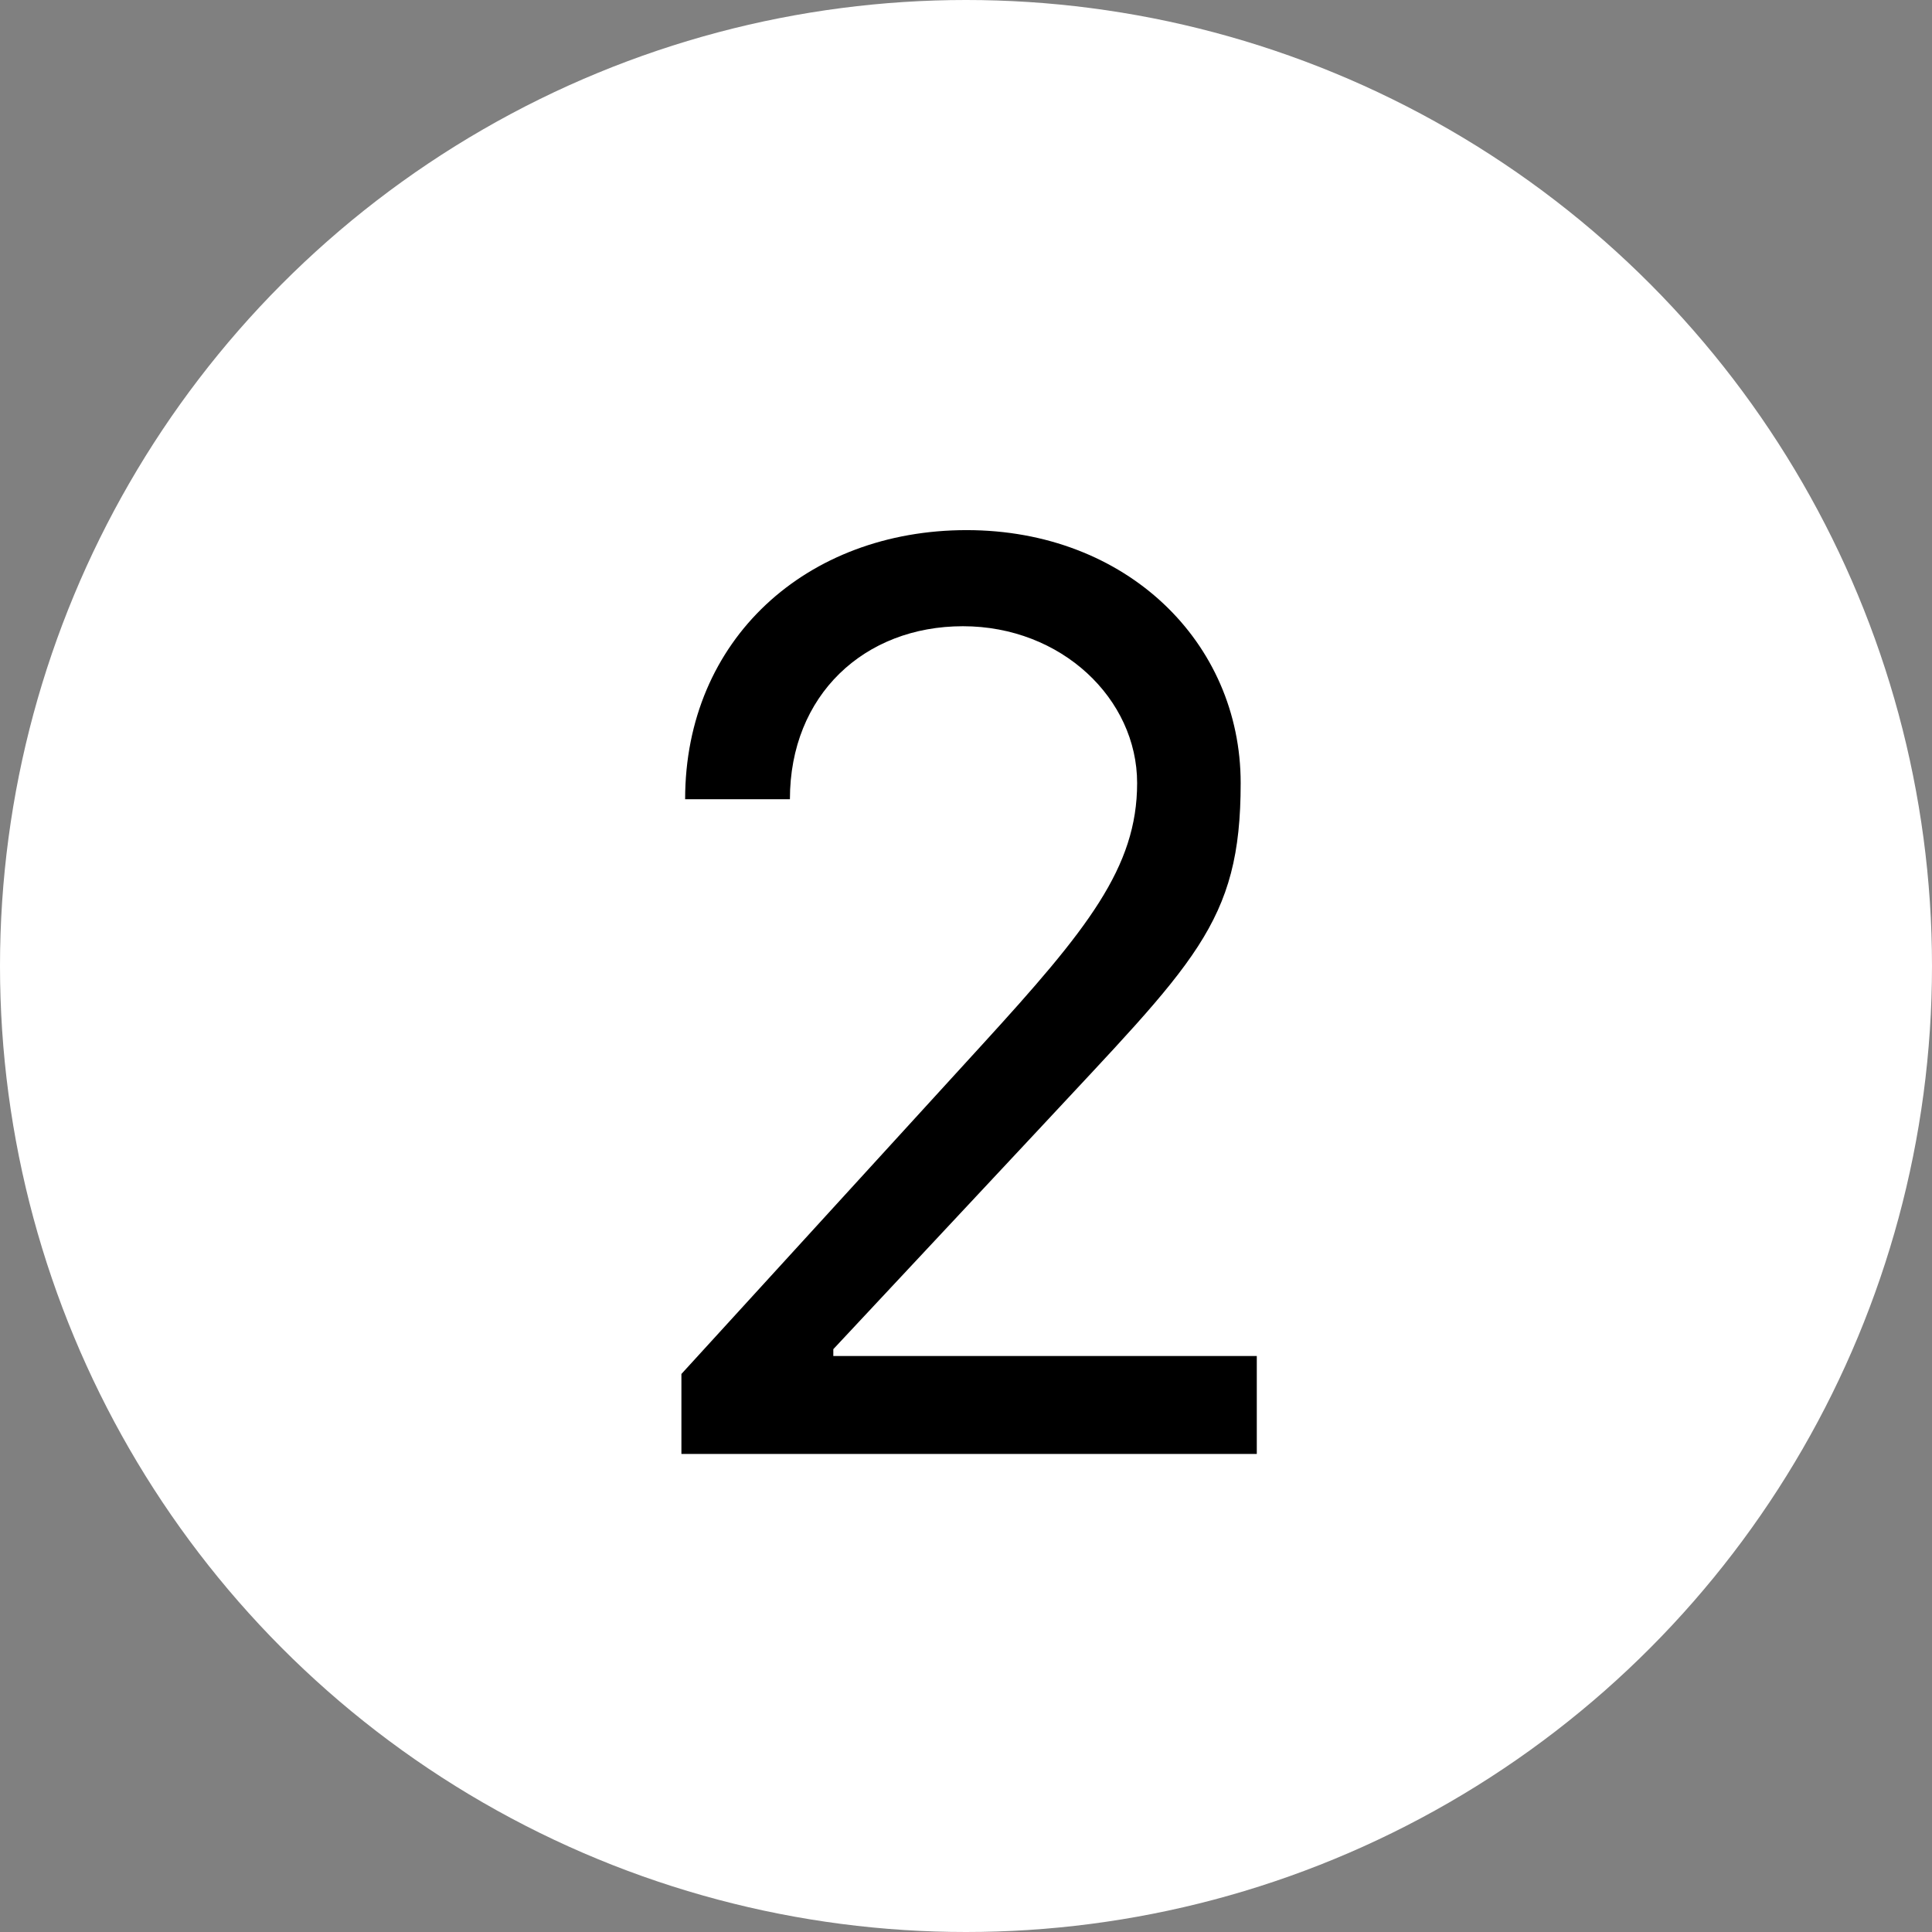 <svg viewBox="0 0 311.6 311.6" version="1.1" xmlns="http://www.w3.org/2000/svg">
  <rect x="0" y="0" width="311.6" height="311.6" fill="#808080" stroke="none"/>
  <defs>
    <style>
      .cls-1 {
        isolation: isolate;
      }

      .cls-2 {
        fill: #fff;
      }
    </style>
  </defs>
  
  <g>
    <g id="Ebene_2">
      <circle r="155.8" cy="155.8" cx="155.8" class="cls-2"></circle>
      <g class="cls-1">
        <g class="cls-1">
          <path d="M109.9,221.6l48.5-53.1c17-18.6,25-28.6,25-42.2s-12.2-25.3-28.1-25.3-27.9,11.1-27.9,27.9h-16.9c0-25.8,19.6-43.4,45.4-43.4s44.2,18.1,44.2,40.8-7.5,28.9-32.7,56l-33,35.3v1.1h68.3v15.8h-92.8v-12.9Z"></path>
        </g>
      </g>
    </g>
  </g>
</svg>